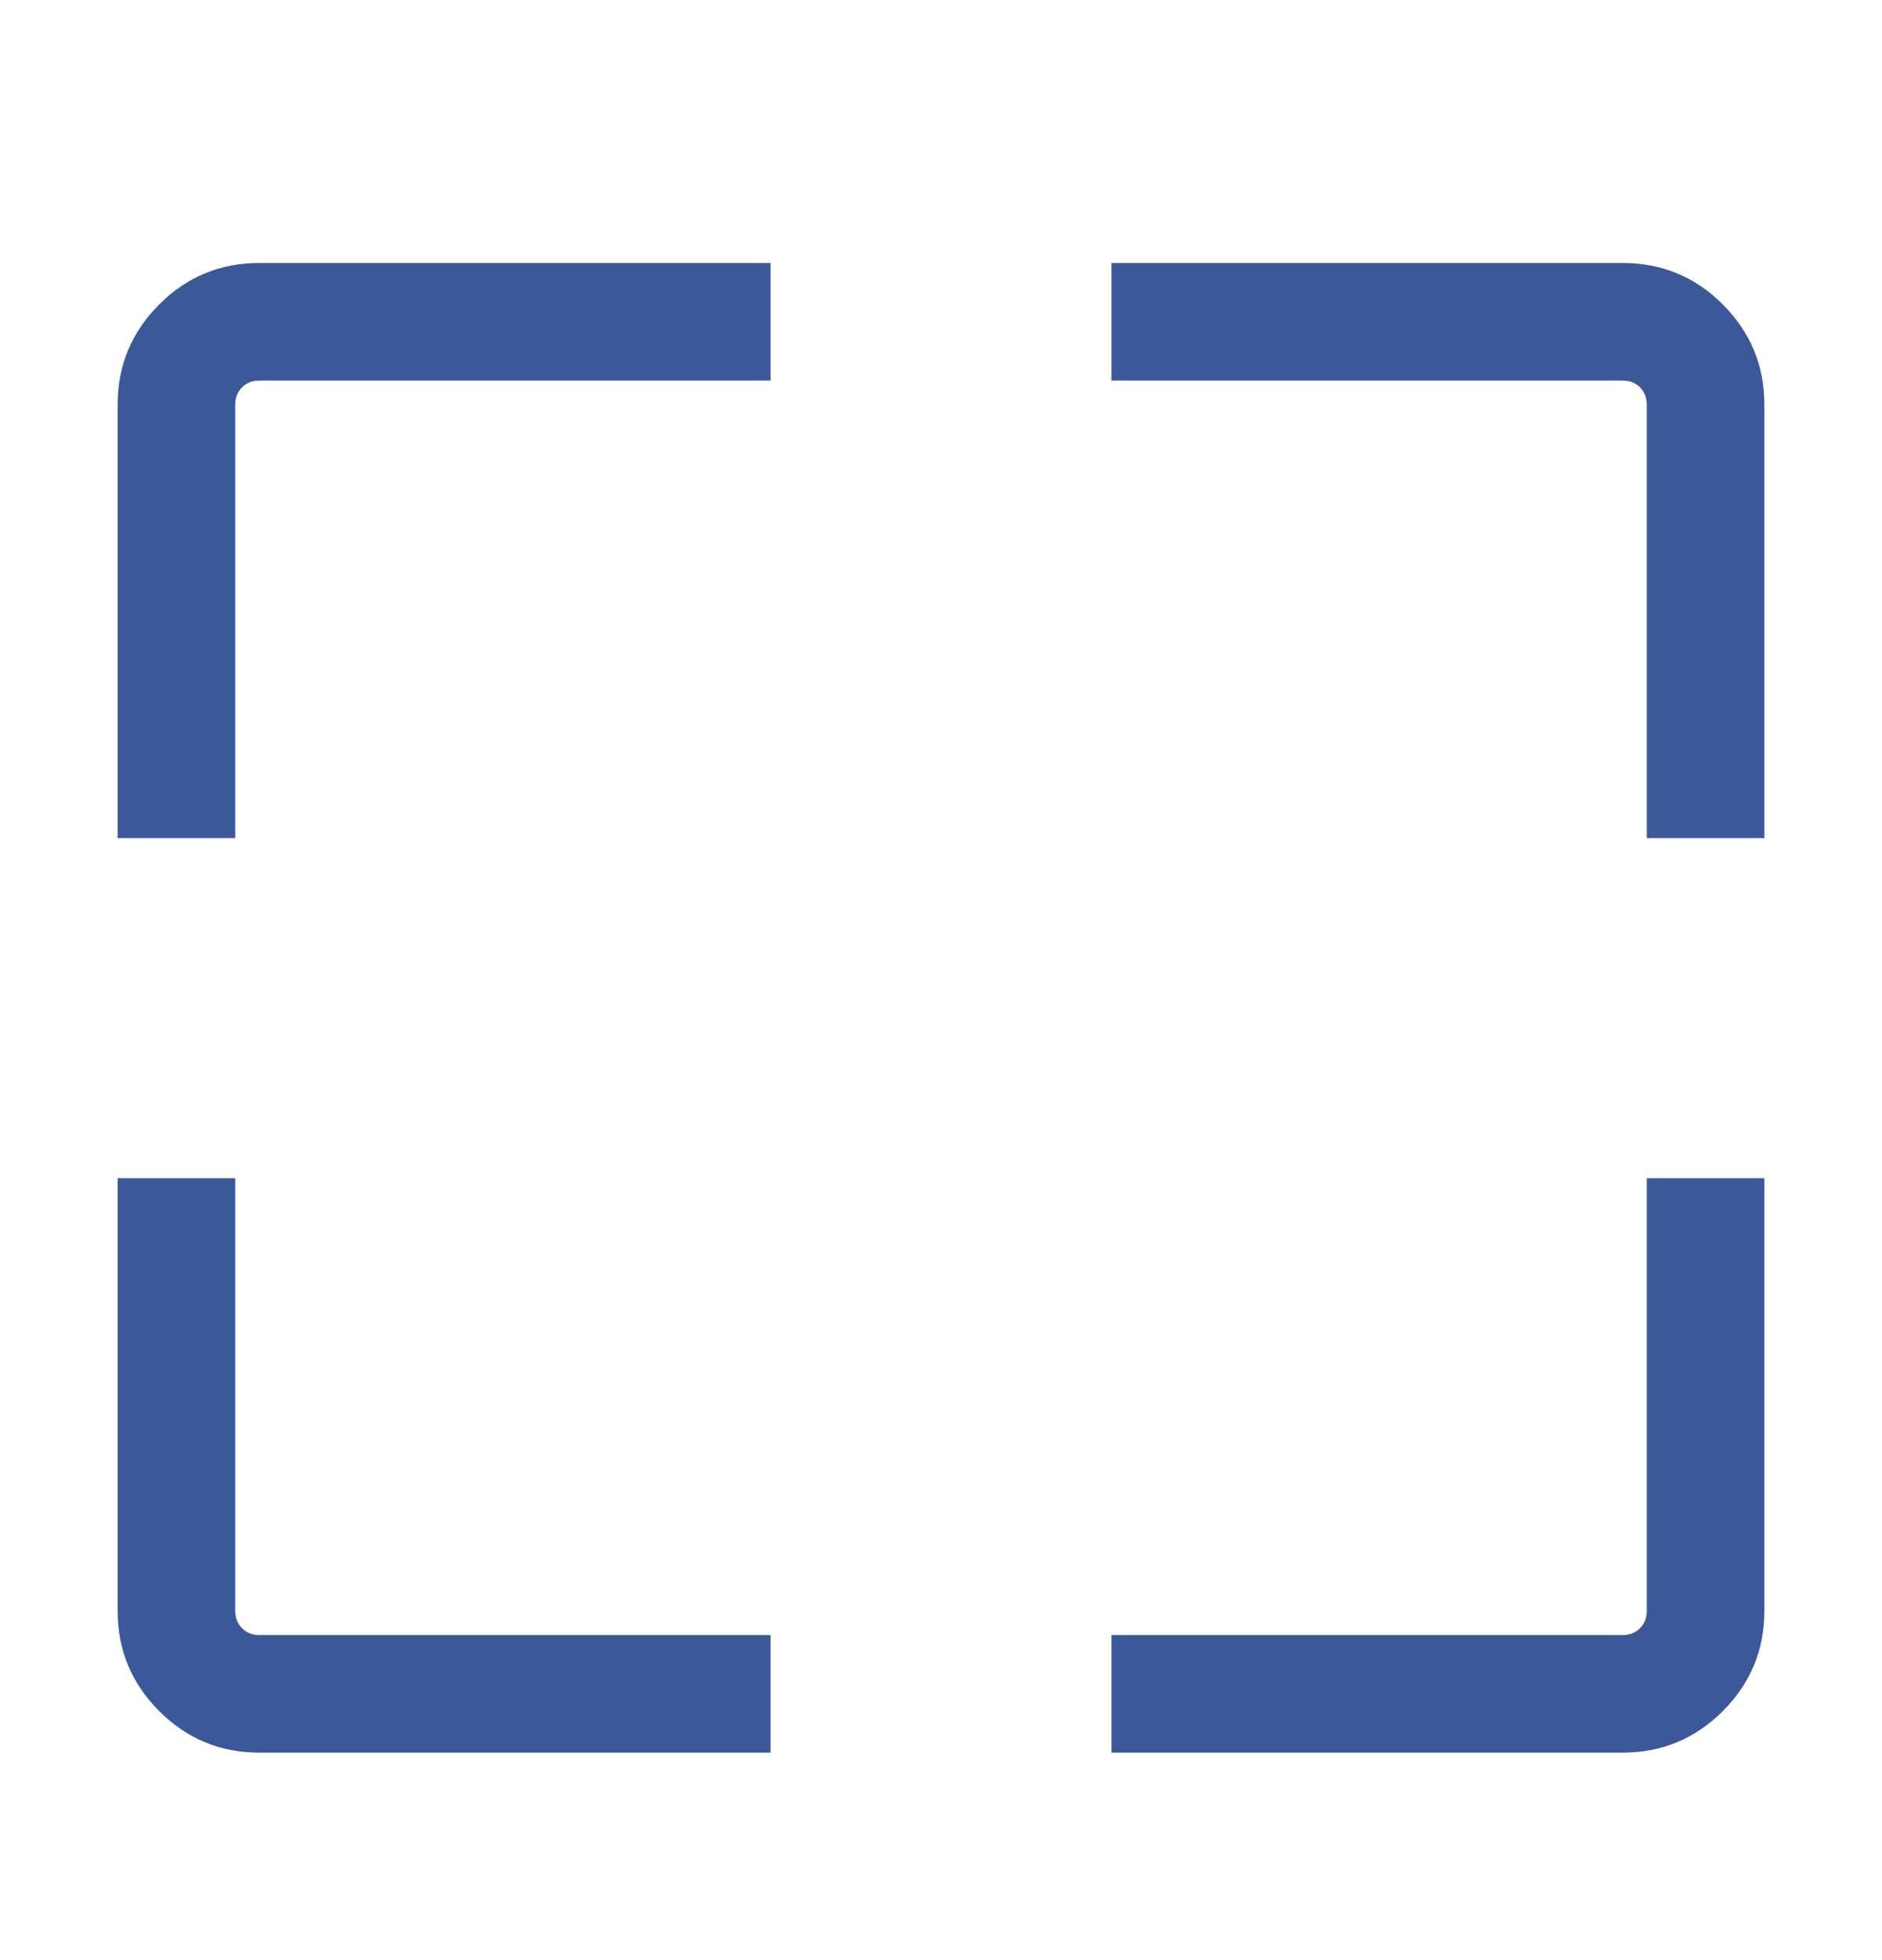 <svg width="24" height="25" viewBox="0 0 24 25" fill="none" xmlns="http://www.w3.org/2000/svg">
<mask id="mask0_2154_29382" style="mask-type:alpha" maskUnits="userSpaceOnUse" x="0" y="0" width="24" height="25">
<rect y="0.854" width="24" height="24" fill="#D9D9D9"/>
</mask>
<g mask="url(#mask0_2154_29382)">
<path d="M9.827 22.354H3.308C2.809 22.354 2.383 22.177 2.03 21.824C1.677 21.47 1.5 21.044 1.5 20.546V15.027H3V20.546C3 20.636 3.029 20.709 3.087 20.767C3.144 20.825 3.218 20.854 3.308 20.854H9.827V22.354ZM14.173 22.354V20.854H20.692C20.782 20.854 20.856 20.825 20.913 20.767C20.971 20.709 21 20.636 21 20.546V15.027H22.5V20.546C22.5 21.044 22.323 21.47 21.97 21.824C21.617 22.177 21.191 22.354 20.692 22.354H14.173ZM1.5 10.69V5.161C1.5 4.663 1.677 4.237 2.03 3.883C2.383 3.53 2.809 3.354 3.308 3.354H9.827V4.854H3.308C3.218 4.854 3.144 4.882 3.087 4.94C3.029 4.998 3 5.071 3 5.161V10.69H1.5ZM21 10.69V5.161C21 5.071 20.971 4.998 20.913 4.94C20.856 4.882 20.782 4.854 20.692 4.854H14.173V3.354H20.692C21.191 3.354 21.617 3.53 21.97 3.883C22.323 4.237 22.5 4.663 22.5 5.161V10.69H21Z" fill="#3B5899"/>
</g>
</svg>
